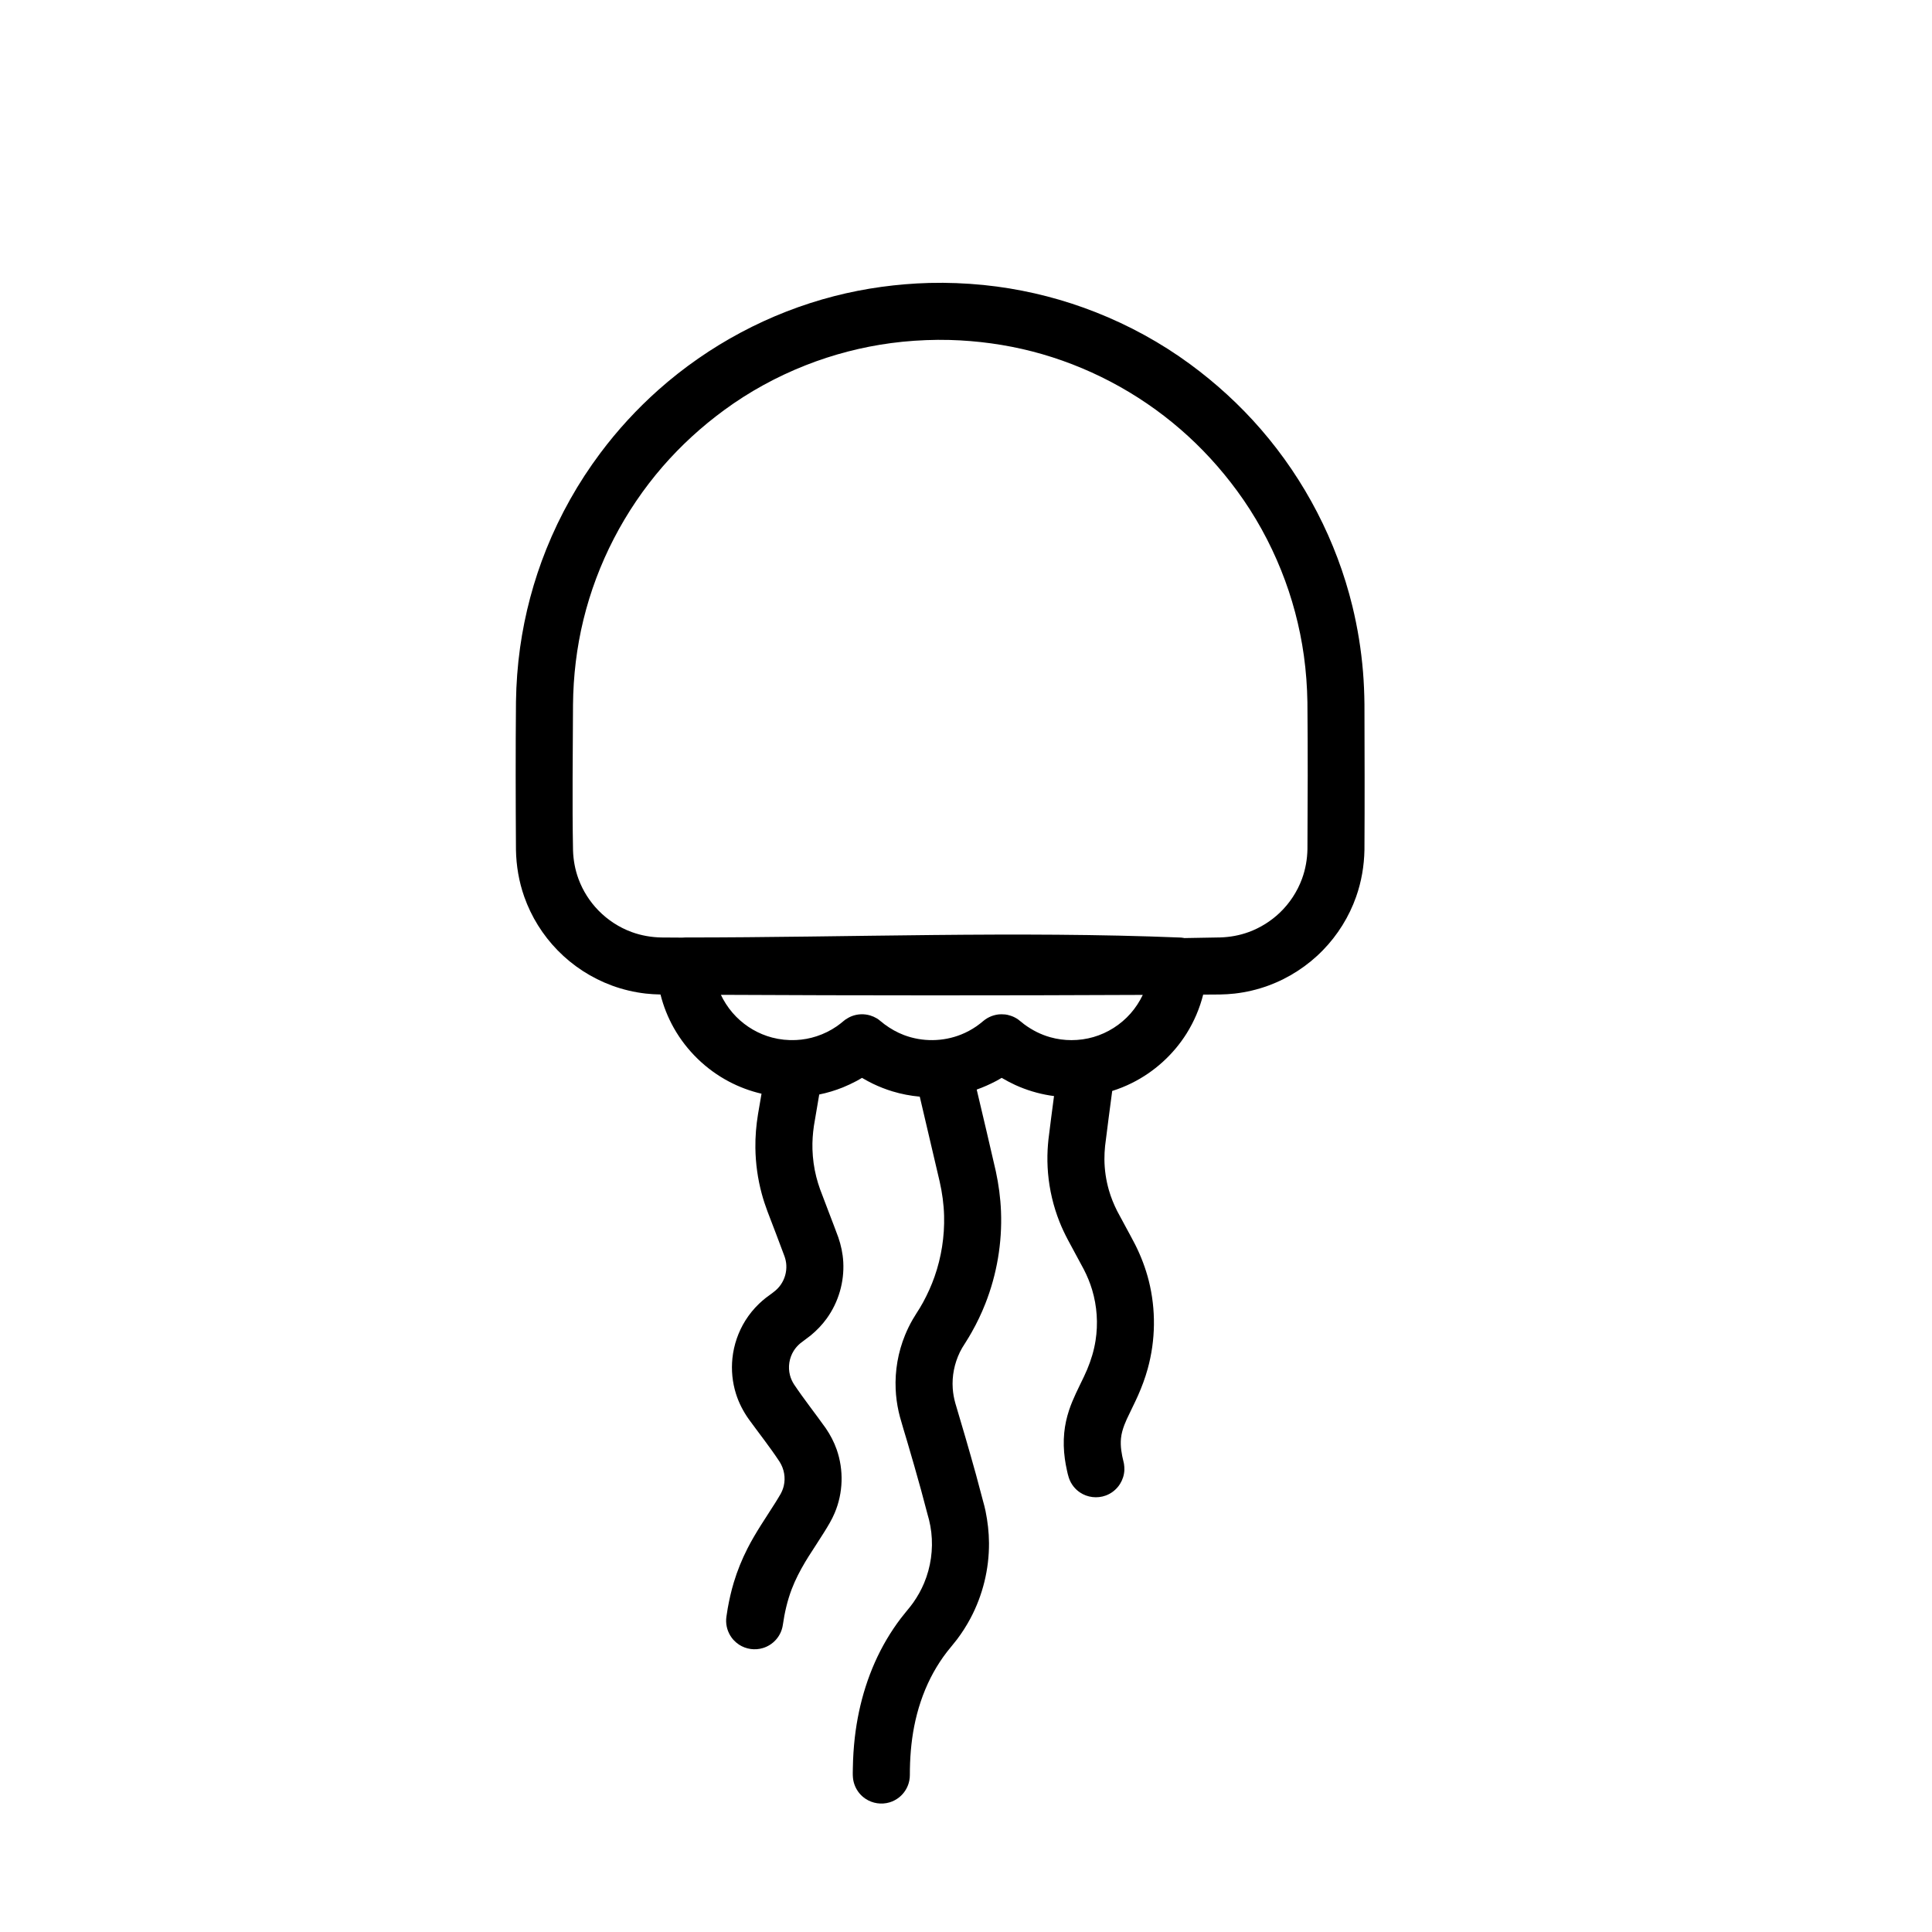 <?xml version="1.0" encoding="UTF-8"?>
<!-- Uploaded to: SVG Repo, www.svgrepo.com, Generator: SVG Repo Mixer Tools -->
<svg fill="#000000" width="800px" height="800px" version="1.1" viewBox="144 144 512 512" xmlns="http://www.w3.org/2000/svg">
 <path d="m319.04 407.55c-1.316-0.023-2.625-0.102-3.93-0.246-3.039-0.348-6.031-1.055-8.902-2.106-5.434-1.992-10.391-5.207-14.43-9.348-3.938-4.023-6.981-8.906-8.852-14.219-1.406-3.992-2.113-8.176-2.191-12.402-0.082-13.098-0.117-26.203 0.004-39.309 0.074-4.769 0.422-9.531 1.082-14.262 1.254-8.953 3.594-17.754 6.965-26.148 3.633-9.043 8.449-17.605 14.285-25.406 4.574-6.125 9.781-11.777 15.492-16.852 13.281-11.781 29.312-20.344 46.504-24.77 8.242-2.121 16.695-3.258 25.195-3.5 1.207-0.031 2.418-0.039 3.625-0.035 4.781 0.047 9.555 0.359 14.289 0.992 8.973 1.199 17.797 3.488 26.215 6.809 8.852 3.488 17.293 8.109 24.969 13.742 6.891 5.055 13.219 10.844 18.816 17.305 11.629 13.43 20.008 29.578 24.219 46.84 1.391 5.707 2.332 11.527 2.816 17.387 0.234 2.867 0.352 5.75 0.383 8.625 0.039 12.863 0.078 25.719 0 38.582-0.082 4.227-0.793 8.41-2.199 12.402-1.867 5.312-4.91 10.195-8.844 14.219-4.043 4.141-9 7.356-14.43 9.348-2.871 1.051-5.863 1.758-8.902 2.106-1.316 0.148-2.629 0.223-3.949 0.246-1.473 0.012-2.945 0.02-4.414 0.031-0.918 3.633-2.402 7.121-4.398 10.309-3.516 5.594-8.574 10.18-14.496 13.121-1.676 0.836-3.426 1.543-5.215 2.102-0.633 4.852-1.297 9.699-1.883 14.562-0.117 1.184-0.188 2.367-0.18 3.559 0.023 2.758 0.422 5.512 1.184 8.164 0.547 1.91 1.293 3.738 2.18 5.512 1.578 2.992 3.246 5.934 4.797 8.938 1.535 3.051 2.754 6.25 3.594 9.566 1.922 7.648 1.816 15.746-0.289 23.348-0.668 2.418-1.547 4.773-2.562 7.066-0.938 2.106-1.996 4.148-2.965 6.238-0.23 0.516-0.449 1.027-0.652 1.551-0.434 1.148-0.777 2.328-0.898 3.555-0.207 2.106 0.172 4.199 0.68 6.242l0.117 0.539c0.074 0.551 0.125 1.086 0.102 1.645-0.062 1.289-0.461 2.555-1.145 3.648-0.484 0.781-1.121 1.473-1.855 2.027-0.582 0.441-1.238 0.801-1.93 1.055-2.266 0.836-4.856 0.527-6.859-0.828-0.613-0.414-1.16-0.918-1.625-1.488-0.578-0.715-1.027-1.535-1.312-2.414-0.219-0.652-0.363-1.34-0.512-2.016-0.219-0.984-0.402-1.984-0.539-2.992-0.312-2.285-0.387-4.609-0.16-6.906 0.195-2.023 0.637-4.016 1.273-5.945 1.016-3.082 2.539-5.953 3.93-8.875 0.305-0.652 0.598-1.301 0.879-1.957 1.023-2.453 1.805-4.996 2.215-7.633 0.711-4.488 0.395-9.125-0.91-13.48-0.559-1.863-1.305-3.66-2.195-5.387-1.391-2.621-2.812-5.219-4.219-7.832-0.828-1.57-1.586-3.16-2.238-4.812-1.625-4.113-2.652-8.465-3.031-12.875-0.176-2.059-0.211-4.133-0.105-6.199 0.043-0.895 0.125-1.777 0.211-2.664 0.465-3.856 0.977-7.707 1.484-11.559-0.367-0.047-0.734-0.102-1.102-0.156-3.16-0.508-6.246-1.445-9.16-2.773-1.188-0.543-2.34-1.16-3.477-1.82l-0.125-0.078c-0.266 0.164-0.539 0.312-0.812 0.469l-0.684 0.383c-1.664 0.871-3.367 1.633-5.129 2.258 1.703 7.219 3.426 14.438 5.07 21.676 0.75 3.488 1.227 7.027 1.367 10.598 0.328 8.328-1.094 16.707-4.148 24.457-1.023 2.602-2.234 5.133-3.613 7.566-0.504 0.891-1.027 1.77-1.578 2.633-0.328 0.512-0.66 1.016-0.961 1.531-0.219 0.379-0.418 0.758-0.609 1.141-1.441 2.996-2.117 6.316-1.879 9.645 0.09 1.289 0.32 2.551 0.664 3.797 0.883 3.055 1.805 6.102 2.699 9.152 0.953 3.293 1.898 6.582 2.809 9.883 0.594 2.176 1.164 4.363 1.742 6.543 0.156 0.59 0.328 1.18 0.477 1.773 0.152 0.645 0.152 0.641 0.297 1.289 0.57 2.797 0.898 5.625 0.918 8.477 0.043 6.941-1.66 13.863-4.926 19.996-1.035 1.934-2.219 3.793-3.543 5.547-0.848 1.117-1.773 2.164-2.633 3.269-0.348 0.453-0.684 0.906-1.016 1.363-1.254 1.781-2.383 3.637-3.363 5.578-2.047 4.051-3.469 8.398-4.344 12.848-0.832 4.25-1.148 8.57-1.148 12.898l-0.035 0.738c-0.098 0.652-0.098 0.82-0.289 1.453-0.43 1.426-1.281 2.703-2.434 3.652-0.766 0.625-1.652 1.102-2.598 1.391-2.152 0.648-4.531 0.301-6.394-0.949-0.617-0.406-1.172-0.91-1.645-1.484-0.469-0.574-0.859-1.219-1.141-1.906-0.285-0.684-0.469-1.41-0.539-2.144-0.086-0.863-0.047-1.742-0.031-2.606 0.043-2.715 0.211-5.43 0.52-8.125 1.055-9.129 3.777-18.082 8.465-26.008 1.129-1.906 2.359-3.742 3.691-5.5 0.844-1.105 1.75-2.152 2.609-3.242 0.258-0.336 0.516-0.676 0.762-1.023 1.117-1.605 2.082-3.312 2.836-5.121 1.77-4.234 2.43-8.898 1.906-13.453-0.133-1.125-0.332-2.231-0.602-3.324-0.113-0.469-0.254-0.934-0.383-1.395-0.578-2.18-1.141-4.359-1.738-6.531-1.168-4.262-2.398-8.504-3.644-12.742-0.652-2.215-1.348-4.418-1.957-6.644-0.117-0.449-0.227-0.902-0.332-1.355-0.43-1.961-0.707-3.938-0.789-5.945-0.215-4.887 0.637-9.809 2.492-14.336 0.586-1.434 1.266-2.824 2.035-4.156 0.602-1.039 1.273-2.031 1.898-3.059 0.293-0.496 0.582-0.992 0.859-1.492 1.176-2.176 2.199-4.43 3.019-6.762 1.816-5.176 2.676-10.672 2.531-16.152-0.082-3.066-0.5-6.102-1.18-9.094l-5.266-22.469c-2.453-0.219-4.887-0.688-7.242-1.402-1.773-0.539-3.504-1.215-5.172-2.019-0.941-0.453-1.852-0.957-2.762-1.484l-0.129-0.078c-0.266 0.164-0.535 0.312-0.805 0.469l-0.688 0.383c-1.164 0.609-2.348 1.18-3.566 1.672-2.031 0.816-4.137 1.453-6.281 1.887-0.48 2.762-0.957 5.519-1.406 8.285-0.301 2.07-0.453 4.152-0.387 6.242 0.074 2.461 0.41 4.914 1.012 7.301 0.281 1.105 0.617 2.191 1 3.269 1.578 4.258 3.262 8.477 4.828 12.734 0.734 2.121 1.199 4.312 1.324 6.551 0.293 5.309-1.262 10.652-4.371 14.965-1.219 1.691-2.656 3.184-4.262 4.508-0.902 0.719-1.855 1.367-2.758 2.086-0.676 0.574-1.27 1.23-1.738 1.98-1.199 1.914-1.566 4.297-0.992 6.484 0.223 0.863 0.59 1.664 1.07 2.414 2.66 3.969 5.637 7.719 8.406 11.613 1.203 1.758 2.195 3.648 2.902 5.66 1.895 5.434 1.715 11.48-0.52 16.777-0.781 1.871-1.848 3.598-2.922 5.312-1.305 2.086-2.668 4.137-3.988 6.211-0.453 0.73-0.449 0.73-0.898 1.461-1.371 2.316-2.625 4.695-3.586 7.219-1.164 3.055-1.891 6.238-2.356 9.473l-0.121 0.648c-0.16 0.562-0.18 0.711-0.41 1.25-0.605 1.418-1.652 2.637-2.965 3.445-0.559 0.348-1.164 0.621-1.797 0.812-2.121 0.645-4.465 0.309-6.324-0.906-0.547-0.363-1.051-0.797-1.496-1.285-0.582-0.656-1.051-1.414-1.379-2.231s-0.508-1.688-0.539-2.57c-0.02-0.586 0.016-0.73 0.074-1.316 0.105-0.738 0.223-1.477 0.344-2.211 0.414-2.312 0.926-4.594 1.605-6.848 0.938-3.117 2.164-6.141 3.644-9.043 2.152-4.227 4.852-8.121 7.379-12.125 0.477-0.773 0.957-1.543 1.406-2.328 0.359-0.664 0.641-1.367 0.816-2.098 0.523-2.191 0.105-4.504-1.094-6.402-2.559-3.894-5.465-7.551-8.203-11.324-1.453-2.062-2.609-4.293-3.363-6.703-0.957-3.035-1.273-6.266-0.941-9.434 0.371-3.527 1.547-6.961 3.43-9.973 1.02-1.625 2.238-3.129 3.629-4.457 0.562-0.547 1.164-1.047 1.777-1.543 0.84-0.641 1.719-1.234 2.527-1.91 0.555-0.477 1.055-1.012 1.469-1.617 1.035-1.5 1.551-3.336 1.449-5.156-0.039-0.793-0.207-1.562-0.469-2.312-1.465-3.996-3.016-7.957-4.527-11.934-0.57-1.535-1.09-3.086-1.512-4.668-1.07-3.961-1.633-8.047-1.688-12.141-0.043-3.016 0.215-6.008 0.699-8.973l0.926-5.402c-2.996-0.695-5.902-1.777-8.629-3.215-6.098-3.215-11.211-8.188-14.602-14.191-1.57-2.785-2.766-5.781-3.539-8.883zm16.004 0.09c0.184 0.387 0.379 0.773 0.586 1.148 0.953 1.719 2.121 3.301 3.504 4.691 2.606 2.625 5.894 4.539 9.473 5.481 2.051 0.539 4.184 0.762 6.305 0.664 1.871-0.082 3.738-0.422 5.523-1.012 1.875-0.613 3.664-1.5 5.293-2.617 0.645-0.445 1.254-0.93 1.852-1.434l0.488-0.383c0.531-0.34 1.055-0.648 1.645-0.879 1.547-0.602 3.285-0.672 4.875-0.199 0.598 0.176 1.172 0.426 1.711 0.742 0.176 0.105 0.348 0.227 0.516 0.336 0.547 0.426 1.07 0.867 1.613 1.285 1.594 1.176 3.305 2.148 5.16 2.848 4.852 1.832 10.348 1.773 15.16-0.168 1.406-0.566 2.746-1.289 3.996-2.148 0.645-0.445 1.254-0.93 1.852-1.434l0.496-0.383c0.461-0.297 0.566-0.387 1.066-0.629 0.746-0.363 1.551-0.598 2.371-0.707 0.633-0.074 1.234-0.047 1.859 0 0.207 0.039 0.41 0.074 0.617 0.102 0.609 0.156 1.188 0.328 1.758 0.605 0.5 0.242 0.605 0.332 1.066 0.629 0.547 0.426 1.07 0.867 1.613 1.285 2.09 1.539 4.402 2.723 6.906 3.418 1.824 0.512 3.723 0.77 5.617 0.766 1.965 0 3.926-0.273 5.809-0.816 3.789-1.098 7.223-3.289 9.832-6.242 1.297-1.473 2.375-3.121 3.227-4.894l0.016-0.035c-37.266 0.172-74.539 0.168-111.8-0.02zm122.84-15.043c3.168-0.051 6.336-0.105 9.504-0.168 2.574-0.078 5.121-0.539 7.539-1.426 3.047-1.117 5.856-2.871 8.207-5.106 2.625-2.504 4.664-5.609 5.914-9.016 0.922-2.519 1.387-5.164 1.438-7.844 0.078-12.973 0.113-25.949-0.008-38.926-0.07-4.133-0.367-8.262-0.938-12.355-1.082-7.746-3.106-15.355-6.023-22.613-2.988-7.449-6.906-14.562-11.66-21.039-4.387-5.973-9.398-11.461-15.008-16.316-11.309-9.801-24.855-16.934-39.352-20.668-7.133-1.832-14.453-2.82-21.816-3.027-1.047-0.023-2.094-0.035-3.148-0.031-4.141 0.043-8.273 0.312-12.379 0.859-7.758 1.035-15.391 3.016-22.672 5.887-7.652 3.019-14.953 7.008-21.586 11.883-5.977 4.383-11.461 9.398-16.32 15-10.059 11.621-17.309 25.59-20.957 40.527-1.801 7.375-2.695 14.938-2.766 22.527-0.039 12.867-0.238 25.738 0.004 38.602 0.082 2.574 0.543 5.117 1.43 7.535 1.152 3.141 2.973 6.019 5.309 8.41 2.469 2.527 5.496 4.5 8.809 5.711 2.519 0.922 5.172 1.383 7.844 1.438 1.855 0.012 3.711 0.02 5.562 0.035 0.219-0.02 0.398-0.02 0.738-0.035 43.809 0 87.656-1.75 131.43 0.023 0.199 0.027 0.402 0.043 0.602 0.078 0.102 0.016 0.203 0.035 0.301 0.055z" fill-rule="evenodd"/>
</svg>
